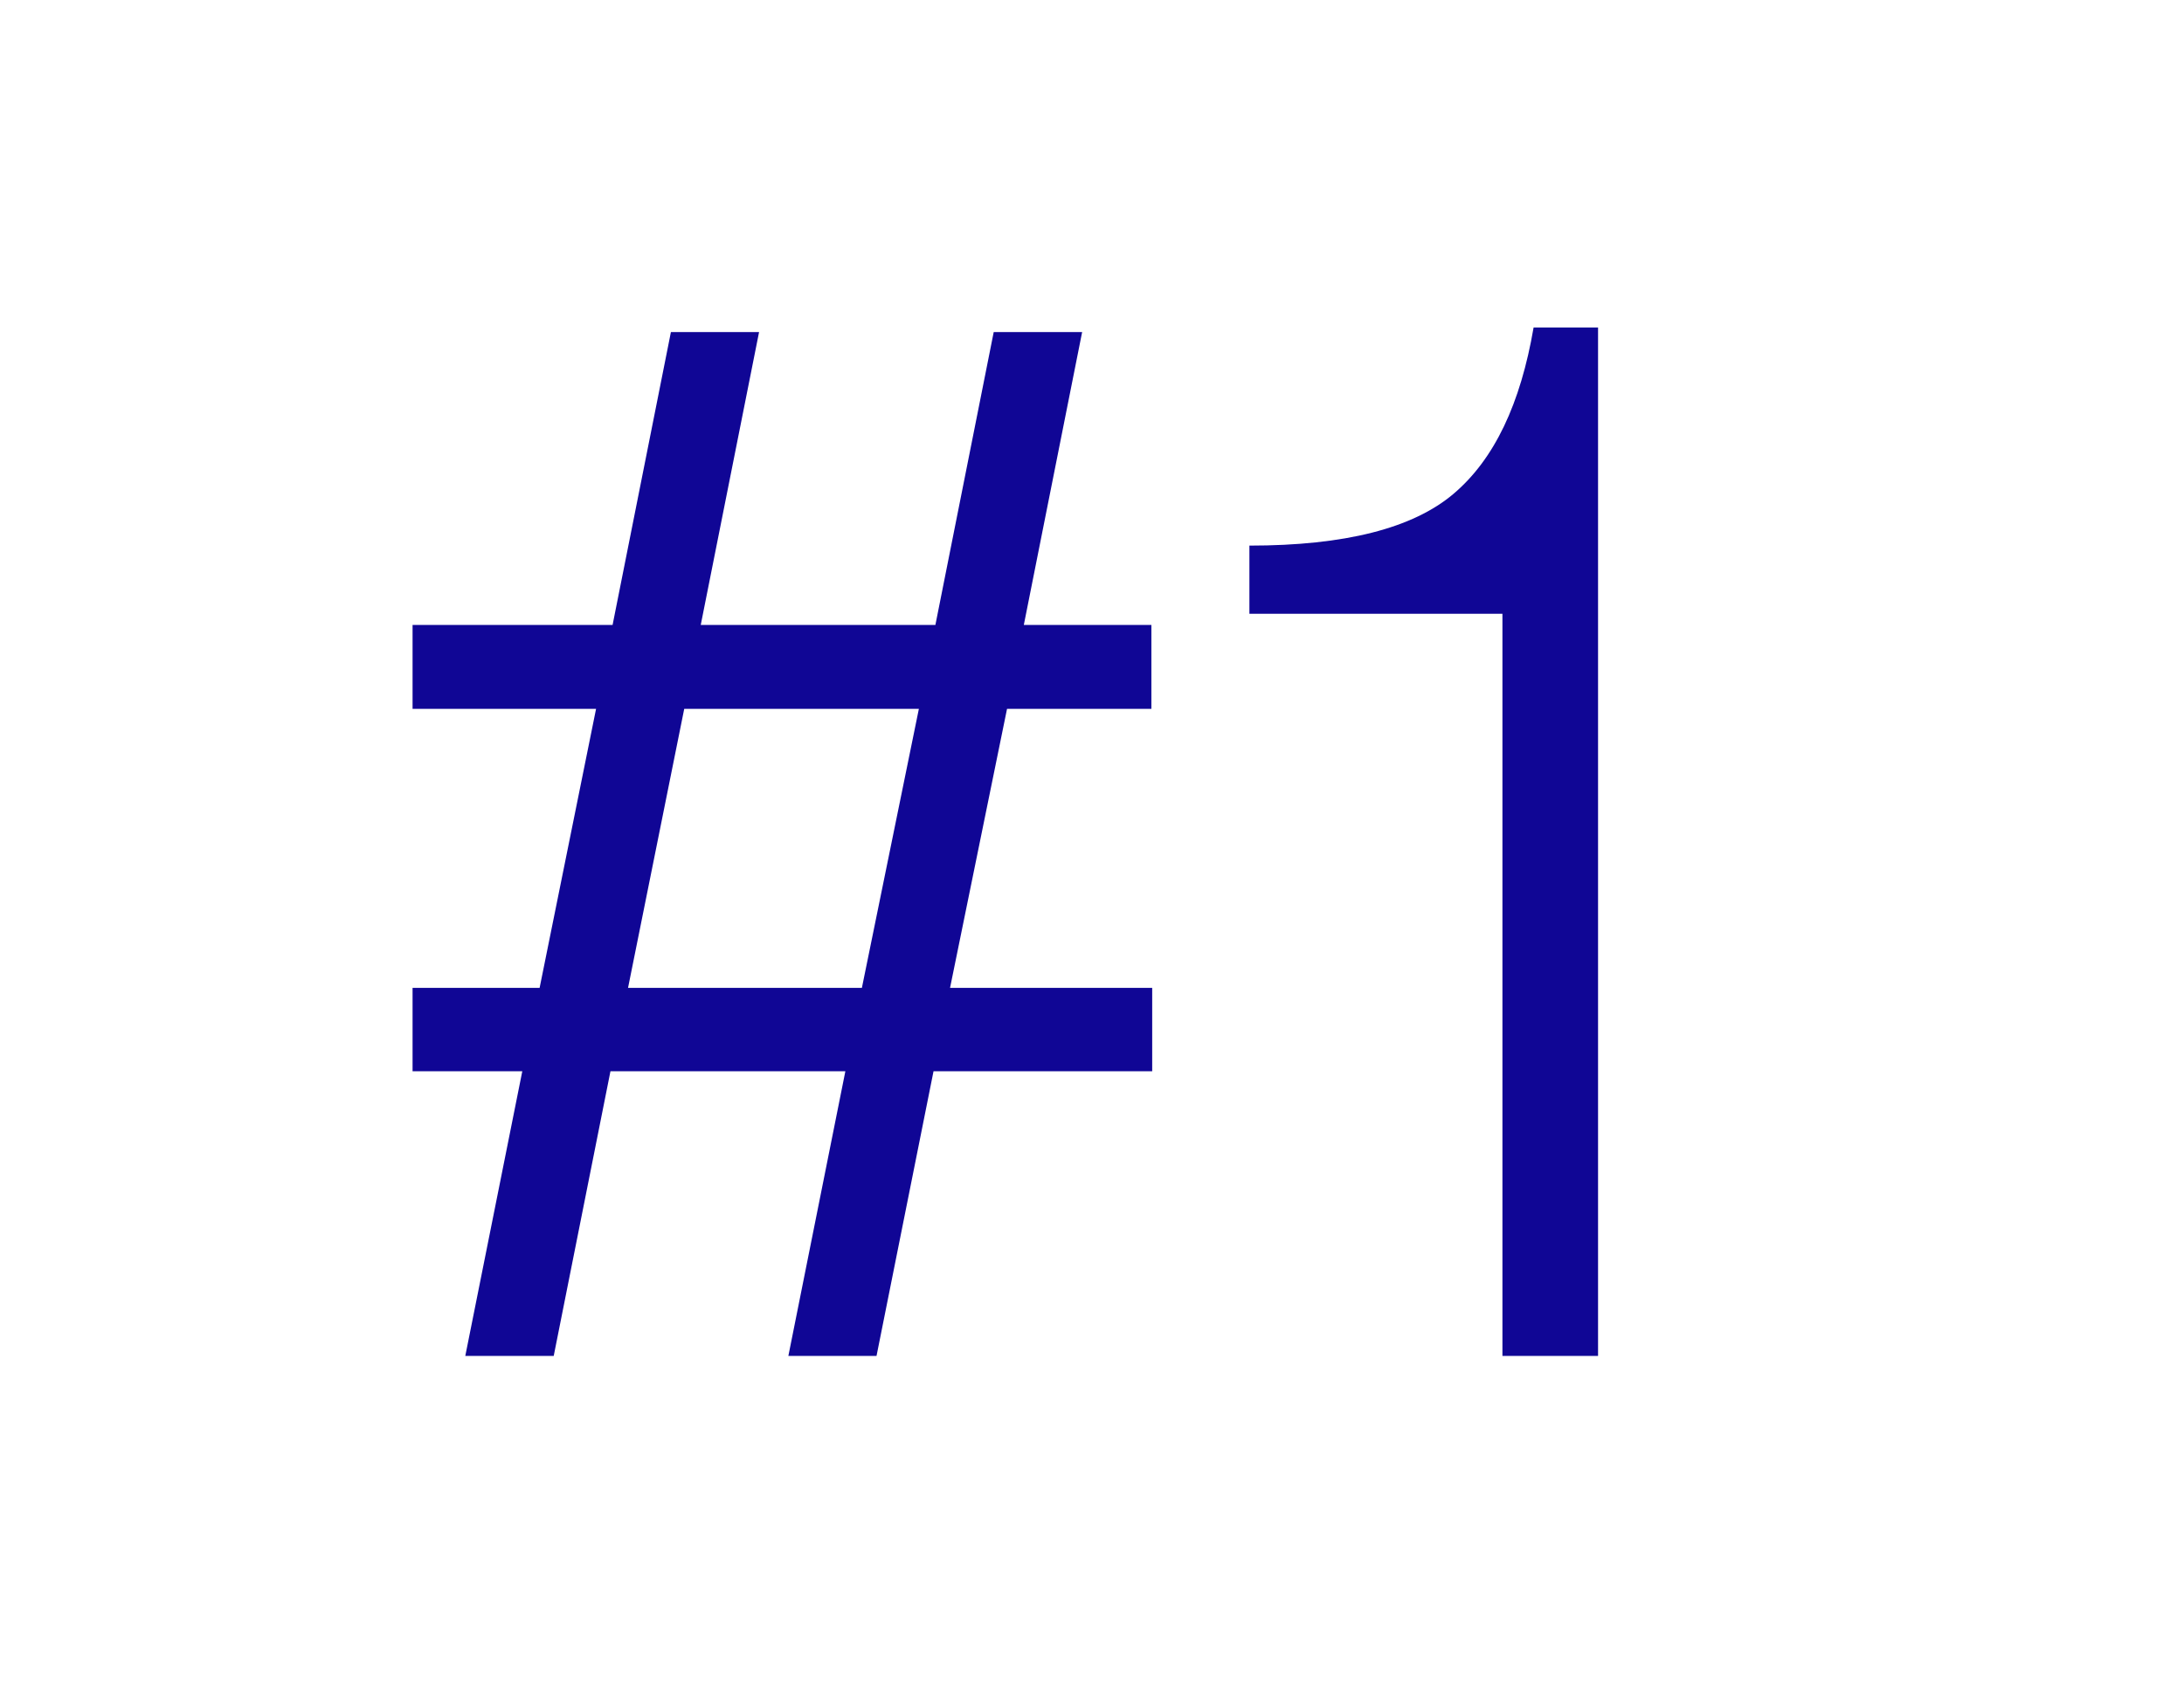 <svg id="Layer_1" data-name="Layer 1" xmlns="http://www.w3.org/2000/svg" viewBox="0 0 82 64"><defs><style>.cls-1{fill:#100695;}</style></defs><path class="cls-1" d="M15.49,23.47H23l2.19-11h3.31l-2.19,11h8.81l2.19-11h3.32l-2.19,11h4.79v3.15H37.81L35.67,37.1h7.59v3.13H35.05L32.91,50.92H29.6l2.14-10.69H22.92L20.79,50.92H17.47l2.14-10.69H15.49V37.1h4.77l2.12-10.48H15.49ZM23.58,37.1h8.78L34.5,26.62H25.69Z"/><path class="cls-1" d="M60,12.3V50.92H56.41V23.05h-9.5V20.49c3.59,0,6.14-.65,7.67-1.95s2.51-3.38,3-6.24Z"/></svg>